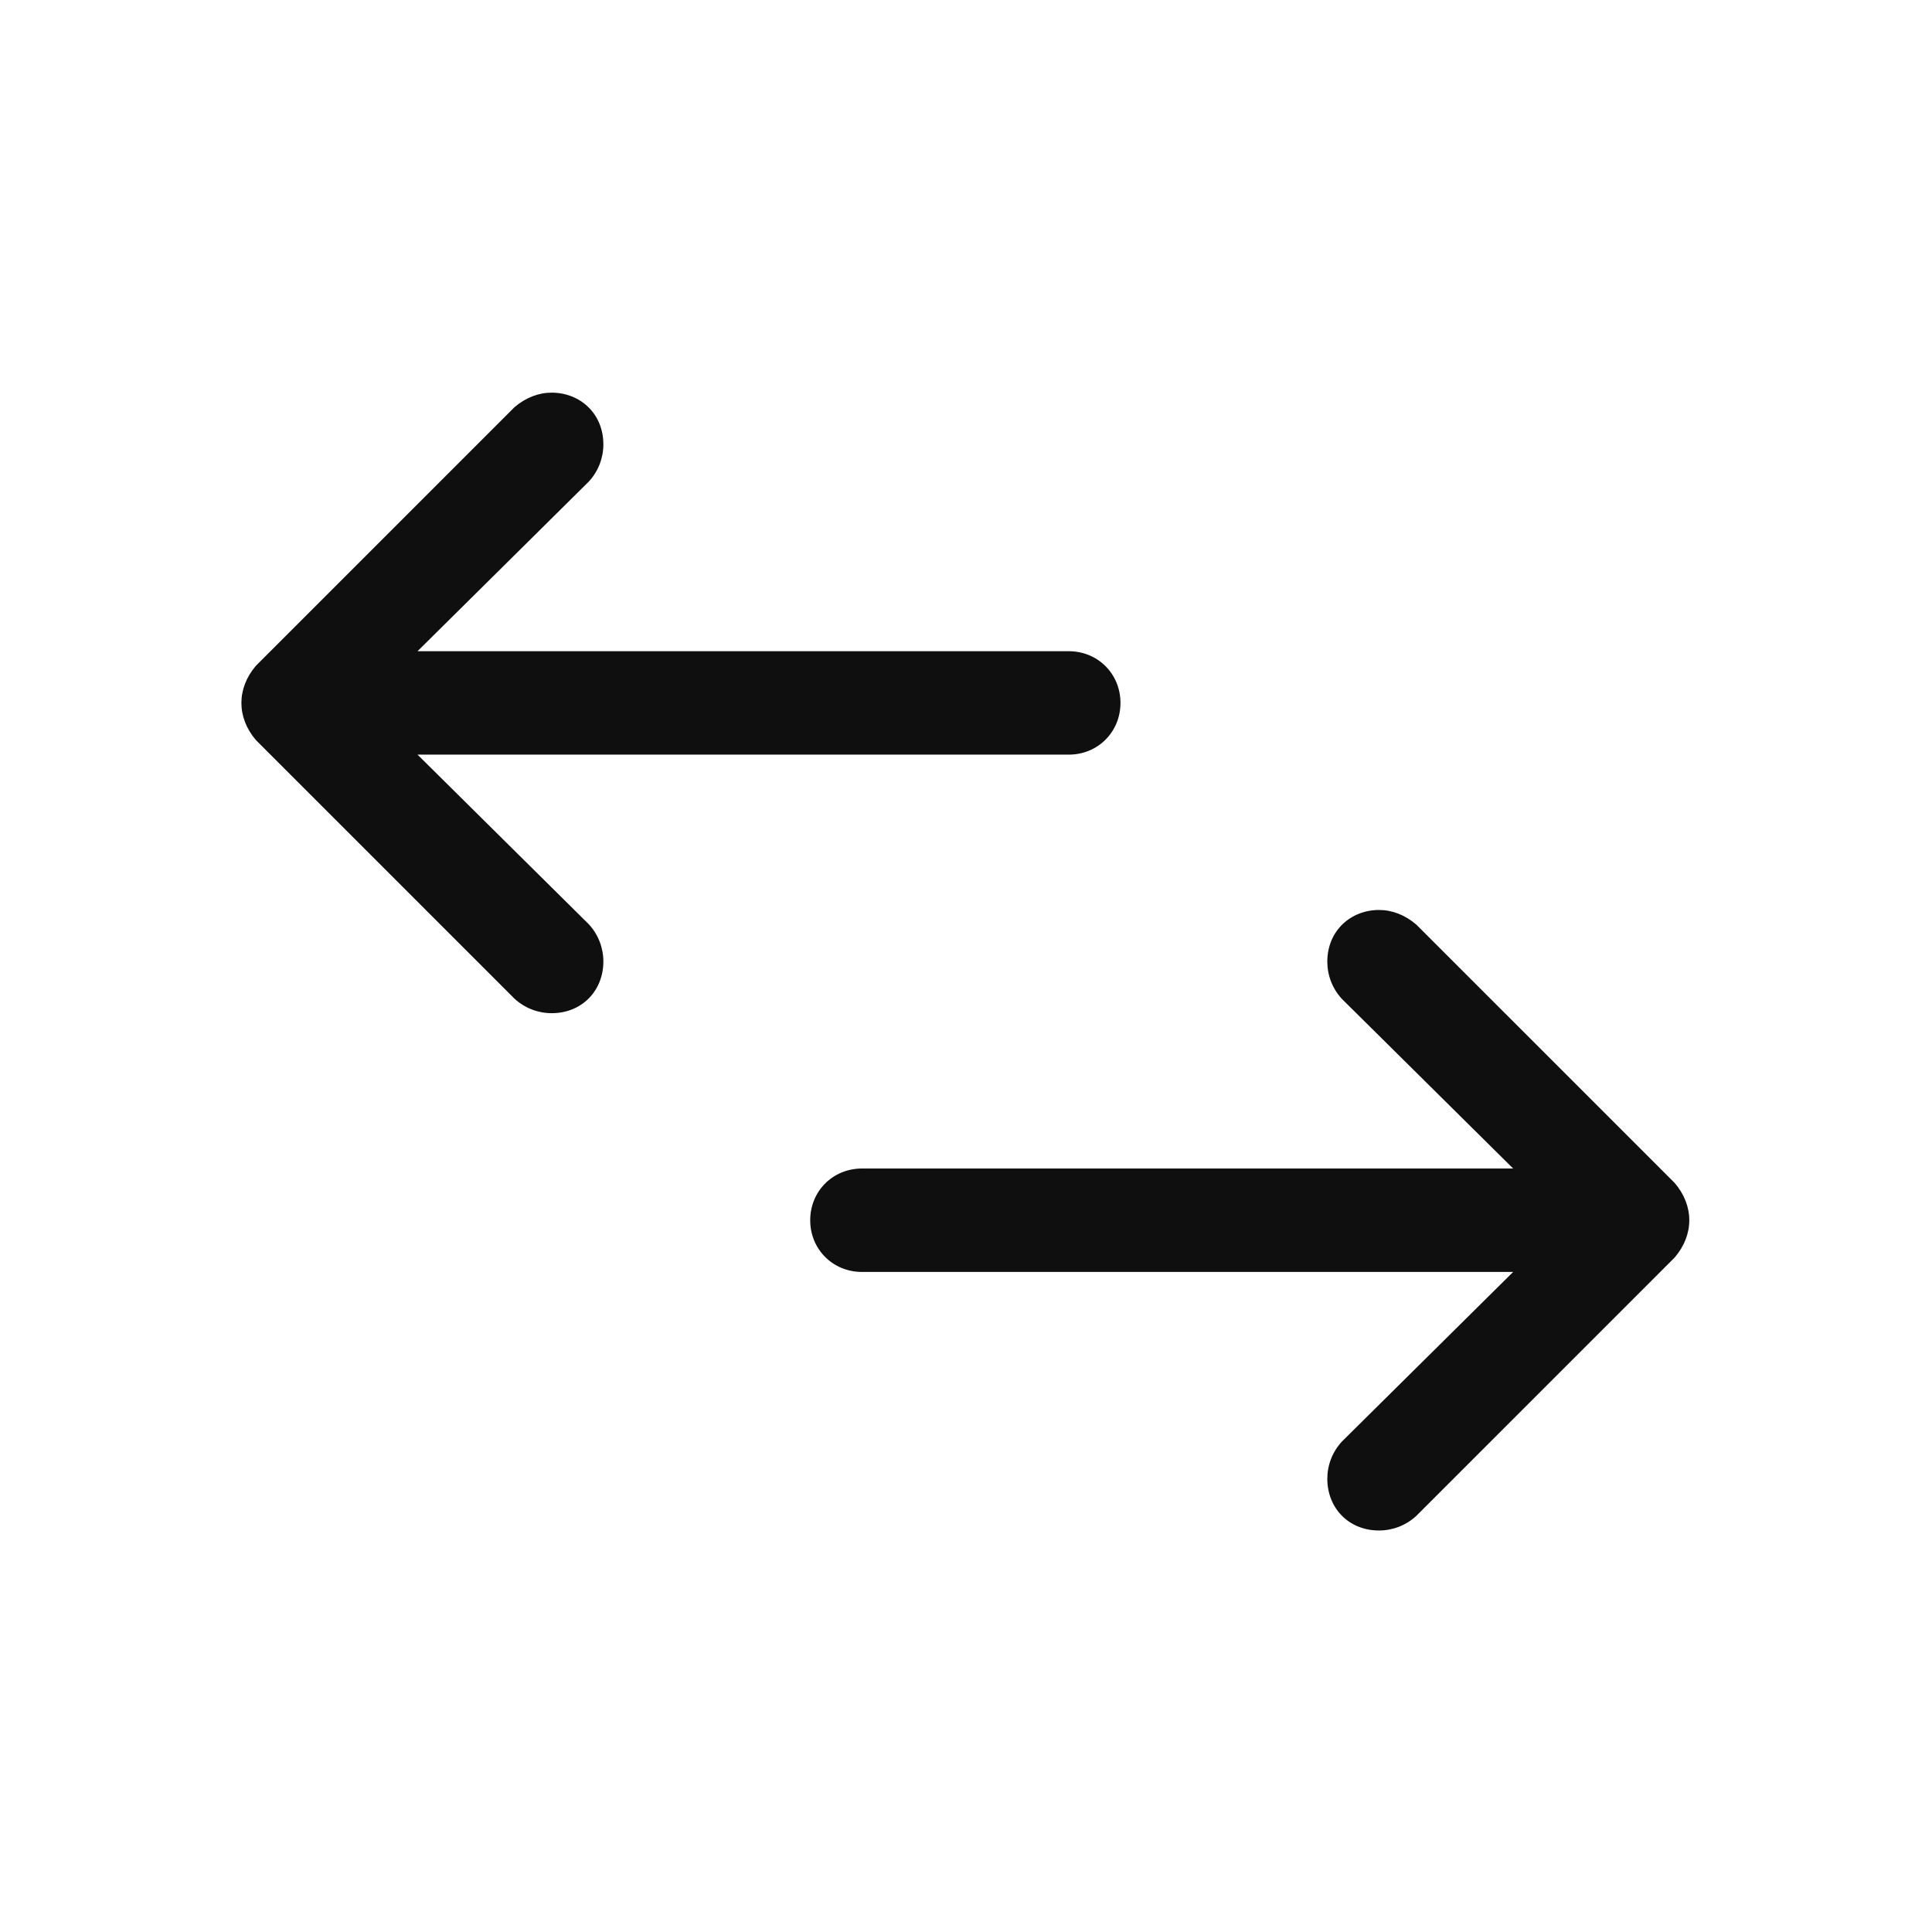 <?xml version="1.0" encoding="UTF-8" standalone="no"?>
<svg
   xmlns:dc="http://purl.org/dc/elements/1.1/"
   xmlns:cc="http://creativecommons.org/ns#"
   xmlns:rdf="http://www.w3.org/1999/02/22-rdf-syntax-ns#"
   xmlns:svg="http://www.w3.org/2000/svg"
   xmlns="http://www.w3.org/2000/svg"
   id="svg8"
   version="1.1"
   viewBox="0 0 20.108 20.108"
   height="76"
   width="76">
  <defs
     id="defs2">
    <filter
       height="1.851"
       y="-0.426"
       width="1.877"
       x="-0.438"
       id="filter1043"
       style="color-interpolation-filters:sRGB">
      <feGaussianBlur
         id="feGaussianBlur1045"
         stdDeviation="4.966" />
    </filter>
    <filter
       height="1.851"
       y="-0.426"
       width="1.877"
       x="-0.438"
       id="filter1043-3"
       style="color-interpolation-filters:sRGB">
      <feGaussianBlur
         id="feGaussianBlur1045-1"
         stdDeviation="4.966" />
    </filter>
    <filter
       height="1.476"
       y="-0.238"
       width="1.357"
       x="-0.178"
       id="filter1568"
       style="color-interpolation-filters:sRGB">
      <feGaussianBlur
         id="feGaussianBlur1570"
         stdDeviation="2.083" />
    </filter>
    <filter
       height="1.851"
       y="-0.426"
       width="1.877"
       x="-0.438"
       id="filter1043-30"
       style="color-interpolation-filters:sRGB">
      <feGaussianBlur
         id="feGaussianBlur1045-2"
         stdDeviation="4.966" />
    </filter>
  </defs>
  <g
     transform="translate(0,-276.892)"
     id="layer1">
    <g
       transform="matrix(0.628,0,0,0.628,-5.3333334e-8,276.892)"
       style="fill:none;fill-rule:evenodd;stroke:none;stroke-width:1"
       id="Symbols-7">
      <g
         style="fill:#282d37"
         id="32dp-Icon/Action/Download-4" />
    </g>
    <g
       transform="matrix(0.628,0,0,0.628,-7.7813333e-5,276.893)"
       style="fill:none;fill-rule:evenodd;stroke:none;stroke-width:1"
       id="Symbols">
      <g
         style="fill:#282d37"
         id="32dp-Icon/Action/Settings" />
    </g>
    <g
       transform="matrix(0.628,0,0,0.628,-5.3333335e-8,276.893)"
       style="fill:none;fill-rule:evenodd;stroke:none;stroke-width:1"
       id="Symbols-4">
      <g
         style="fill:#282d37"
         id="32dp-Icon/Action/Settings-9" />
    </g>
    <g
       transform="matrix(0.539,0,0,0.539,1.436,278.597)"
       style="fill:none;fill-rule:evenodd;stroke:none;stroke-width:1"
       id="Symbols-48">
      <g
         style="fill:#282d37"
         id="32dp-Icon/Communication/Feedback" />
    </g>
    <g
       transform="matrix(0.539,0,0,0.539,1.436,278.059)"
       style="fill:none;fill-rule:evenodd;stroke:none;stroke-width:1"
       id="Symbols-43">
      <g
         style="fill:#282d37"
         id="32dp-Icon/Journey/Capacity-Indicator" />
    </g>
    <g
       transform="matrix(0.538,0,0,0.538,33.213,320.215)"
       style="fill:none;fill-rule:evenodd"
       class="symbols-icon"
       id="g1593" />
    <g
       transform="matrix(0.857,0,0,0.857,1.436,40.993)"
       id="layer1-3">
      <g
         transform="matrix(0.628,0,0,0.628,-5.3333334e-8,276.892)"
         style="fill:none;fill-rule:evenodd;stroke:none;stroke-width:1"
         id="Symbols-7-0">
        <g
           style="fill:#282d37"
           id="32dp-Icon/Action/Download-4-8" />
      </g>
      <g
         transform="matrix(0.628,0,0,0.628,-7.7813333e-5,276.893)"
         style="fill:none;fill-rule:evenodd;stroke:none;stroke-width:1"
         id="Symbols-14">
        <g
           style="fill:#282d37"
           id="32dp-Icon/Action/Settings-96" />
      </g>
      <g
         transform="matrix(0.628,0,0,0.628,-5.3333335e-8,276.893)"
         style="fill:none;fill-rule:evenodd;stroke:none;stroke-width:1"
         id="Symbols-4-1">
        <g
           style="fill:#282d37"
           id="32dp-Icon/Action/Settings-9-1" />
      </g>
      <g
         transform="matrix(0.628,0,0,0.628,-5.3333333e-8,276.89)"
         style="opacity:0.94;fill:none;fill-rule:evenodd;stroke:none;stroke-width:1"
         id="Symbols-1-5">
        <g
           style="fill:#282d37"
           id="32dp-Icon/Action/Swap-Horizontal-4">
          <path
             style="fill:#000000;fill-opacity:1"
             d="m 7.281,5.281 -5,5 C 2.094,10.5 2,10.75 2,11 c 0,0.25 0.094,0.5 0.281,0.719 l 5,5 C 7.484,16.906 7.742,17 8,17 8.589,17 9,16.562 9,16 9,15.742 8.906,15.484 8.719,15.281 L 5.406,12 H 18 c 0.562,0 1,-0.438 1,-1 0,-0.562 -0.438,-1 -1,-1 H 5.406 L 8.719,6.719 C 8.906,6.516 9,6.258 9,6 9,5.401 8.546,5 8,5 7.75,5 7.5,5.094 7.281,5.281 Z M 24.719,15.285 C 24.5,15.098 24.25,15.004 24,15.004 c -0.546,0 -1,0.401 -1,1 0,0.258 0.094,0.516 0.281,0.719 l 3.313,3.281 H 14 c -0.562,0 -1,0.438 -1,1 0,0.562 0.438,1 1,1 h 12.594 l -3.313,3.281 C 23.094,25.488 23,25.746 23,26.004 c 0,0.562 0.41,1 1,1 0.258,0 0.516,-0.094 0.719,-0.281 l 5,-5 C 29.906,21.504 30,21.254 30,21.004 c 0,-0.25 -0.094,-0.5 -0.281,-0.719 z"
             id="🎨-Color-6" />
        </g>
      </g>
    </g>
  </g>
</svg>
